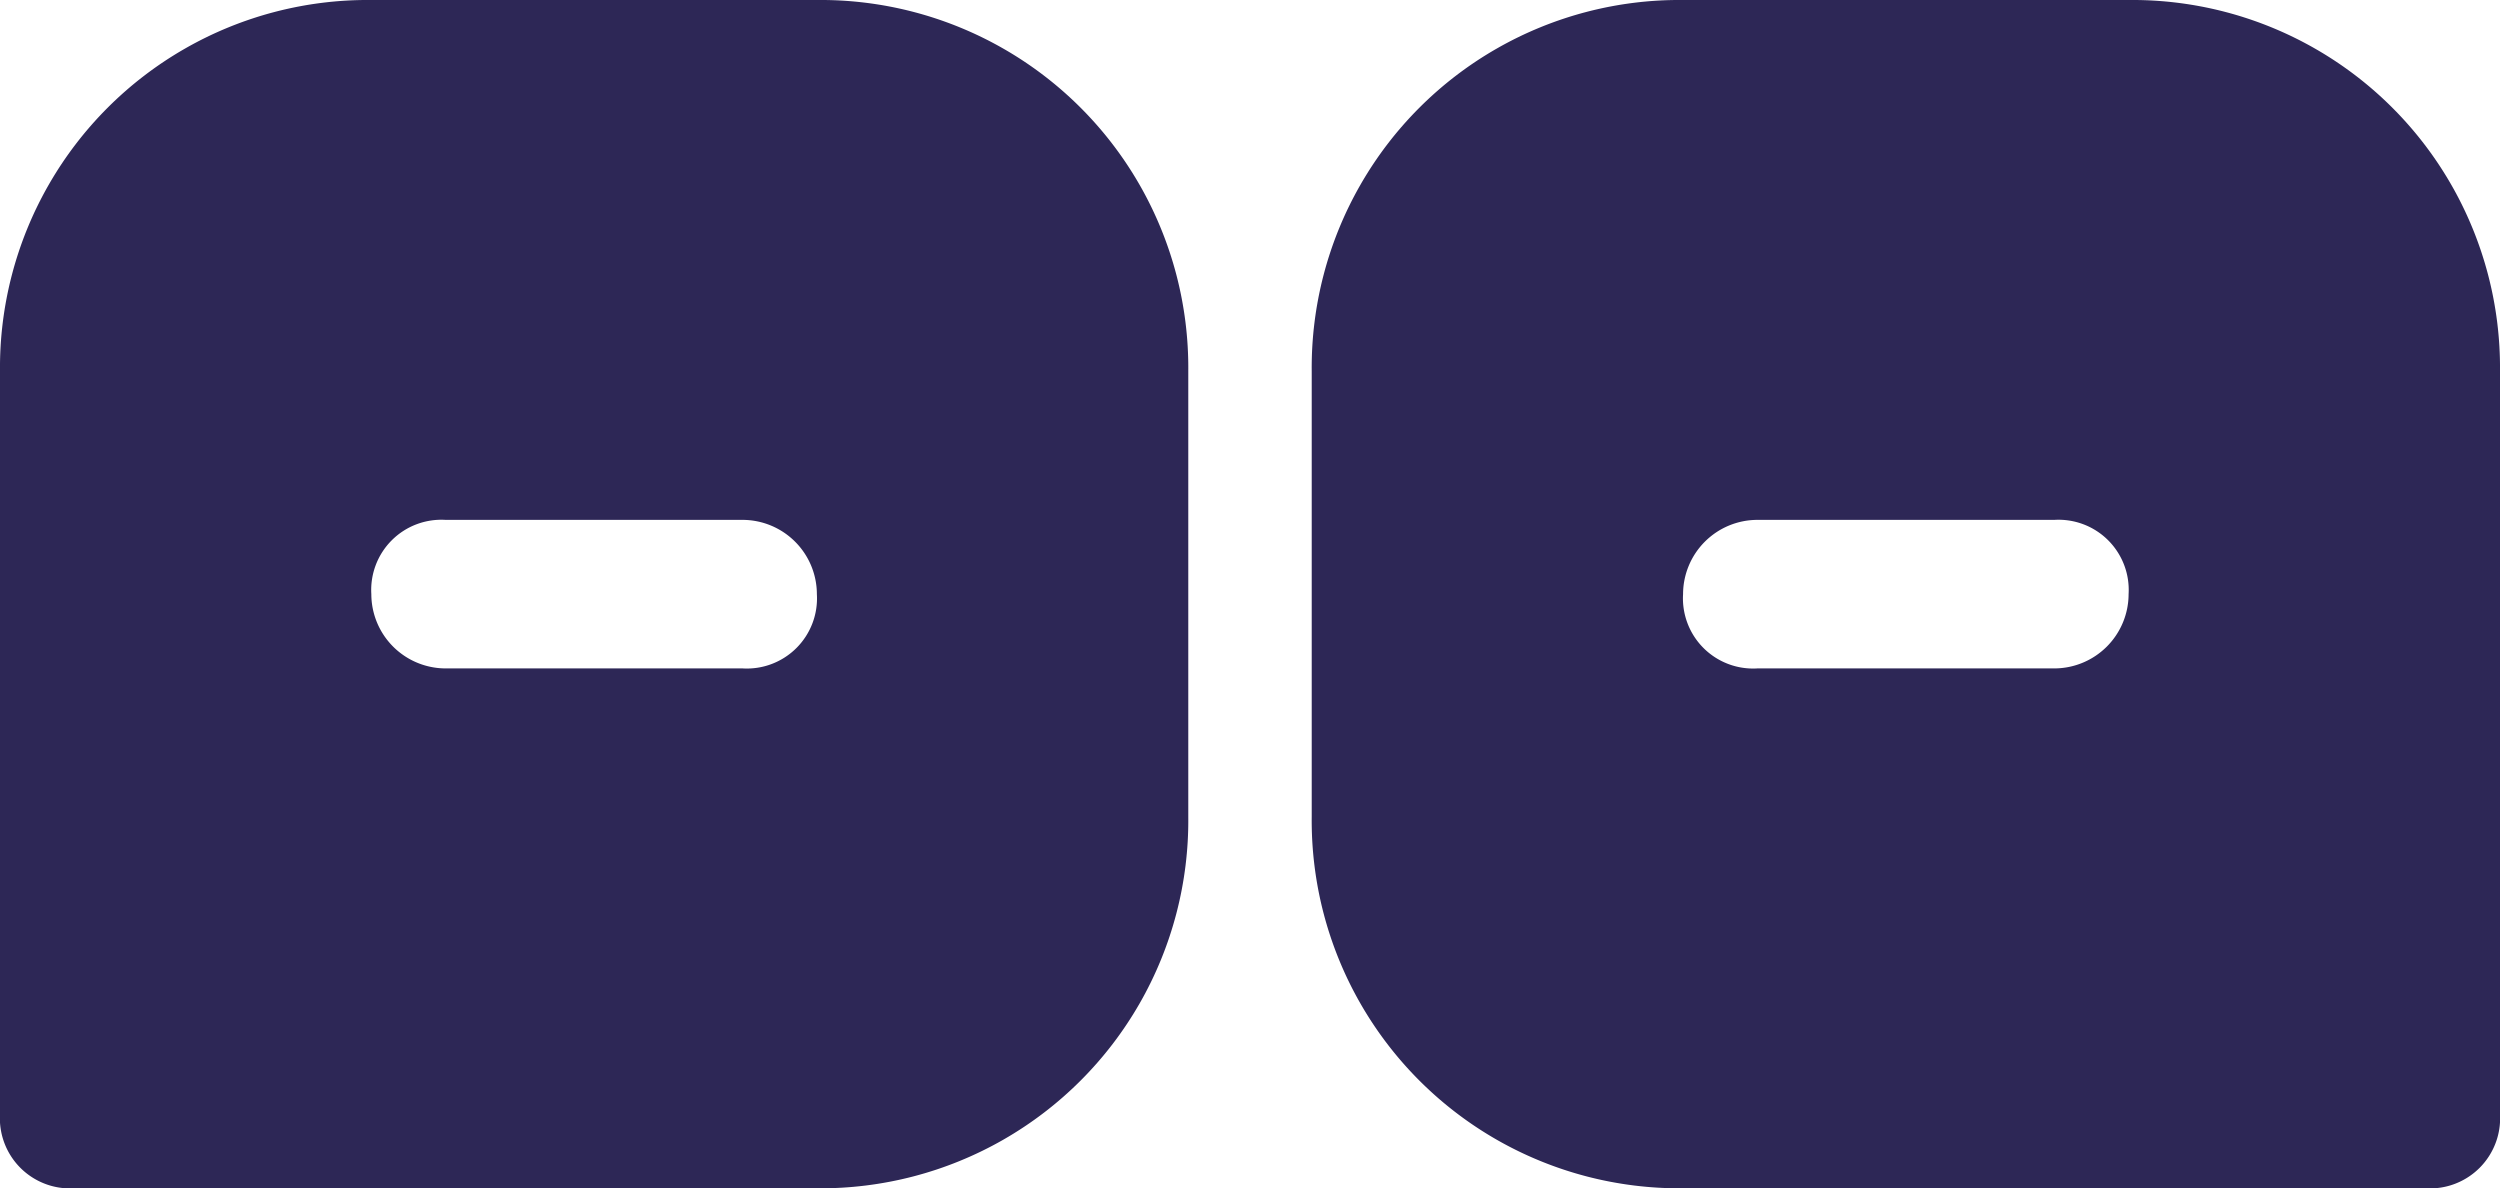 <svg xmlns="http://www.w3.org/2000/svg" width="175.975" height="83.644" viewBox="0 0 175.975 83.644">
  <g id="Group_14" data-name="Group 14" transform="translate(-638 -20.274)">
    <g id="Group_13" data-name="Group 13" transform="translate(638 20.274)">
      <g id="Comment" transform="translate(0 0)">
        <path id="Chat" d="M57.5,41.822a4.939,4.939,0,0,1-5.228,5.228H31.366a5.239,5.239,0,0,1-5.228-5.228,4.939,4.939,0,0,1,5.228-5.228H52.277A5.239,5.239,0,0,1,57.5,41.822ZM83.643,26.138A25.885,25.885,0,0,0,57.5,0H26.138A25.885,25.885,0,0,0,0,26.138V78.416a4.939,4.939,0,0,0,5.228,5.228H57.5A25.885,25.885,0,0,0,83.643,57.5Z" fill="#2d2756" fill-rule="evenodd"/>
      </g>
      <g id="Comment-2" data-name="Comment" transform="translate(92.332 0)">
        <path id="Chat-2" data-name="Chat" d="M26.139,41.822a4.939,4.939,0,0,0,5.228,5.228H52.277A5.239,5.239,0,0,0,57.5,41.822a4.939,4.939,0,0,0-5.228-5.228H31.366A5.239,5.239,0,0,0,26.139,41.822ZM0,26.139A25.885,25.885,0,0,1,26.139,0H57.5A25.885,25.885,0,0,1,83.643,26.139V78.416a4.939,4.939,0,0,1-5.228,5.228H26.139A25.885,25.885,0,0,1,0,57.5Z" transform="translate(0)" fill="#2d2756" fill-rule="evenodd"/>
      </g>
    </g>
  </g>
</svg>
